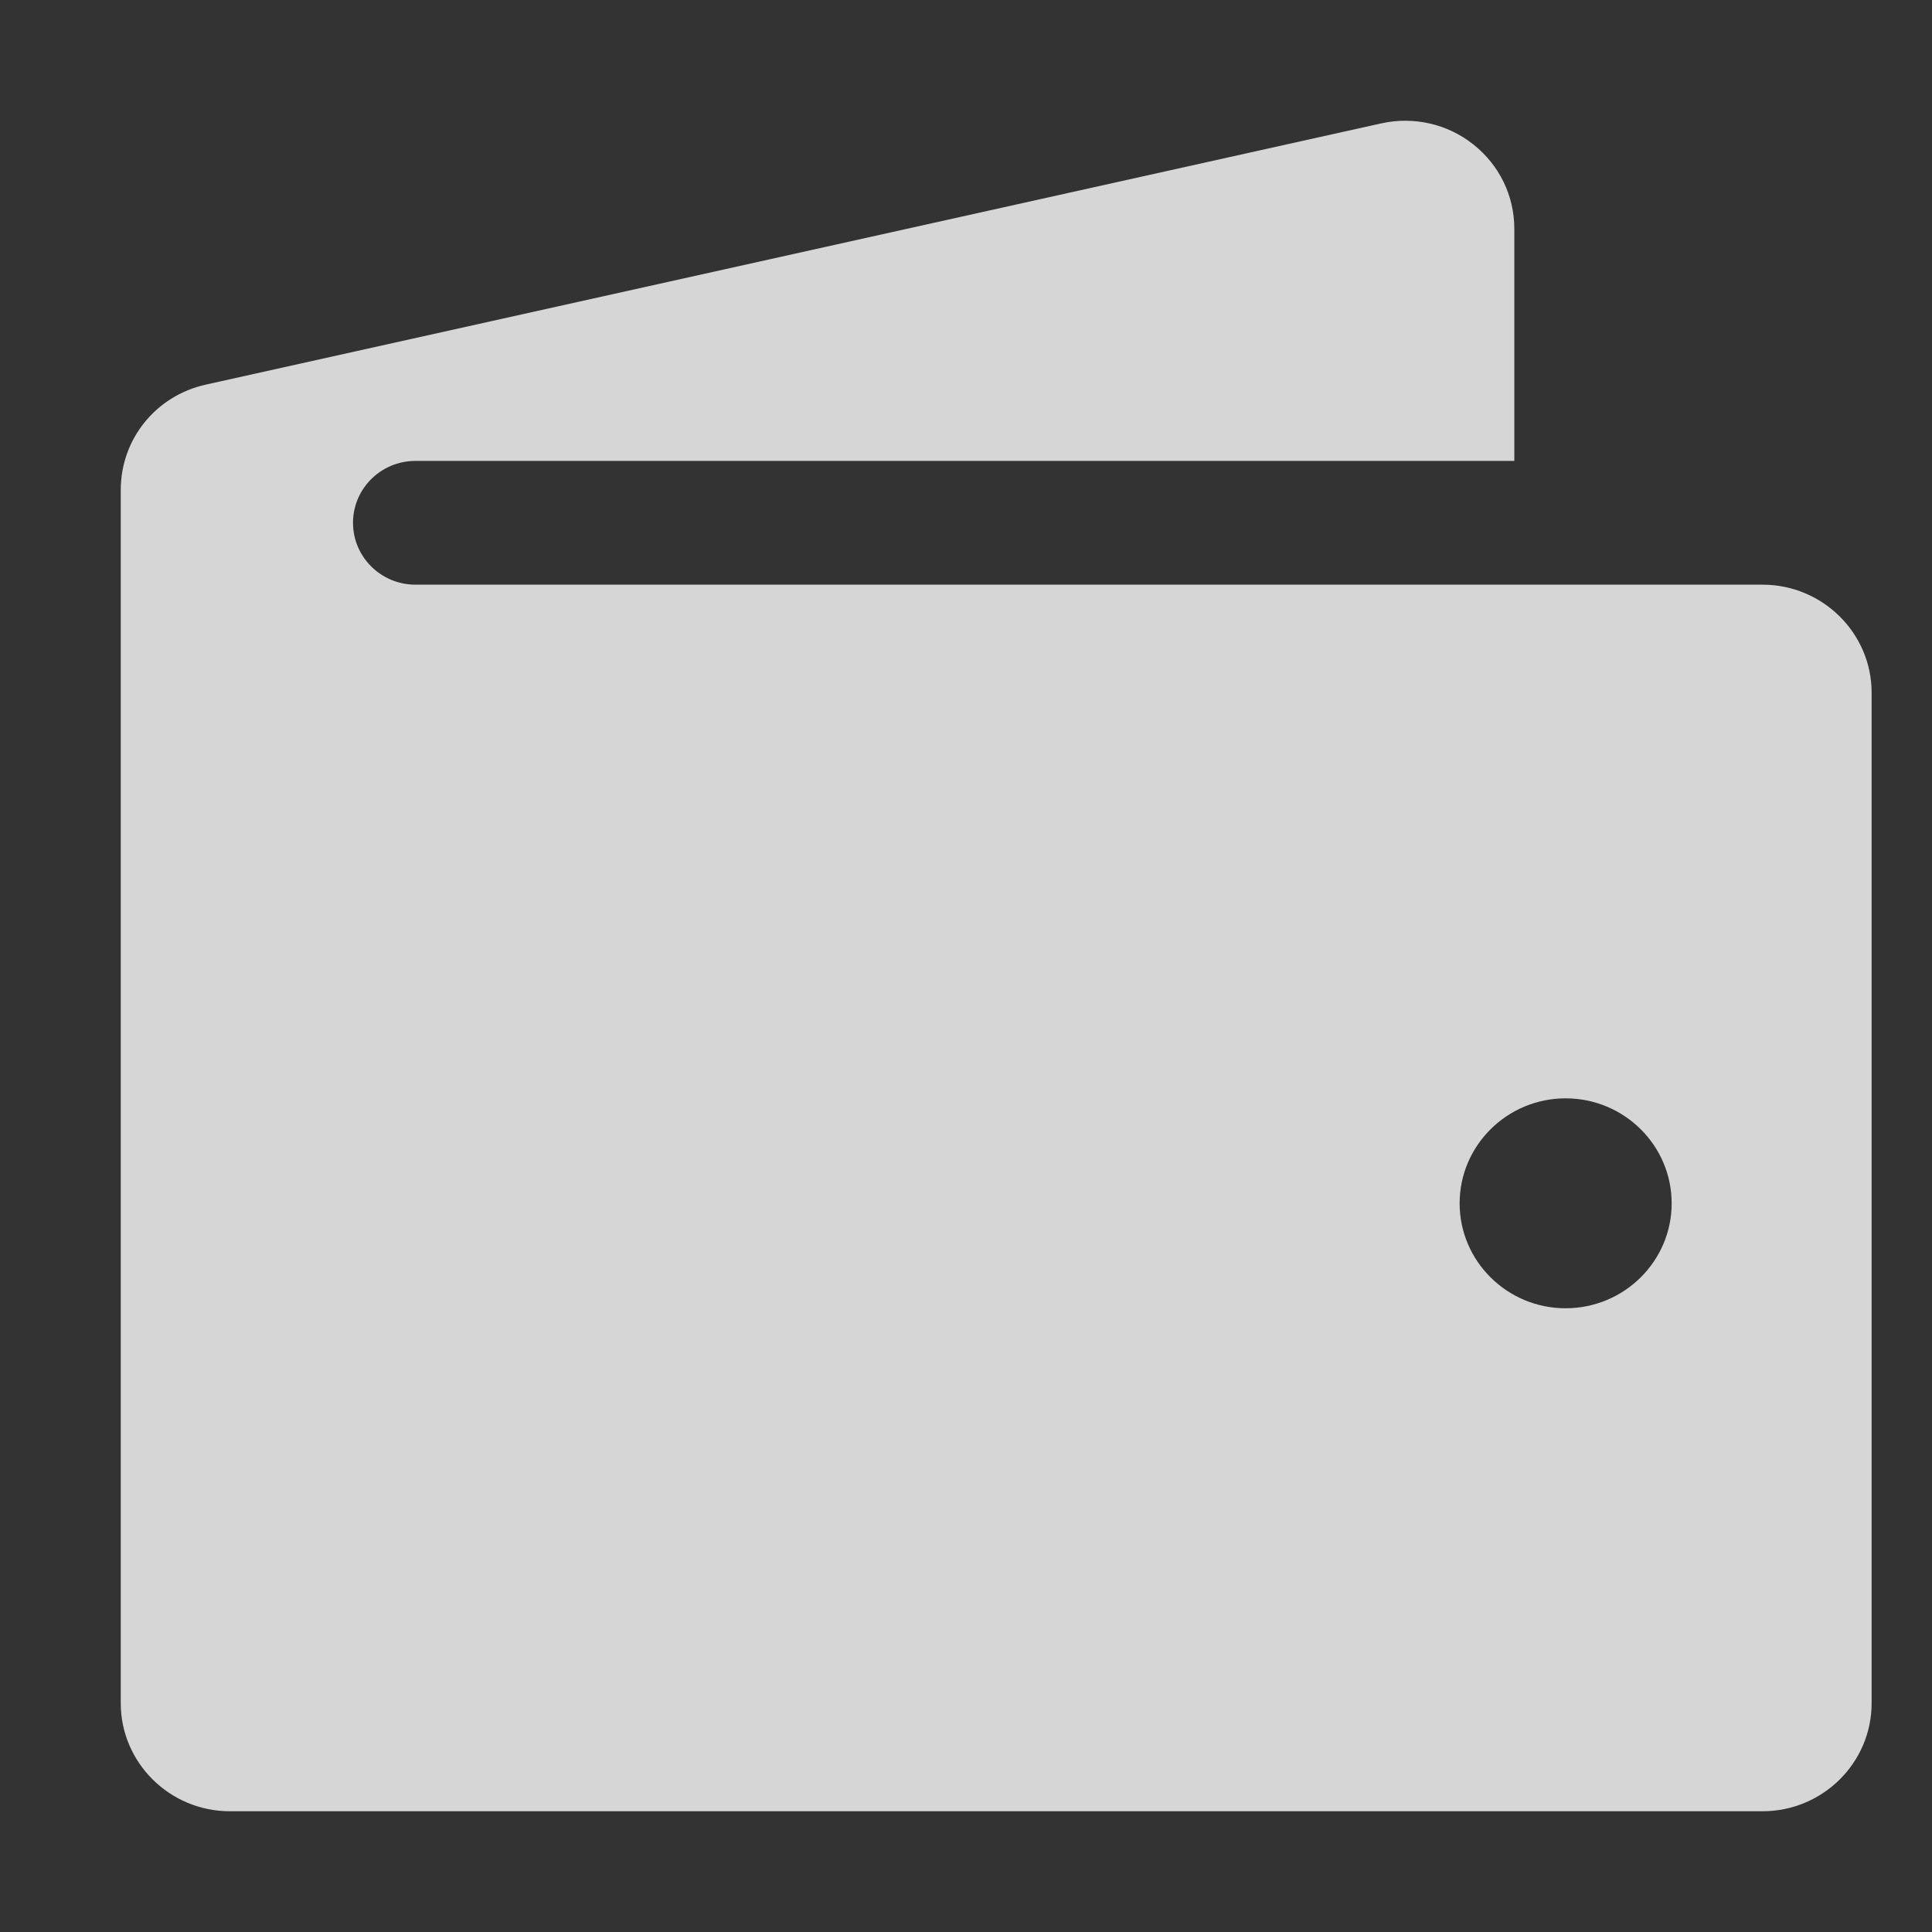 <svg width="32" height="32" viewBox="0 0 32 32" fill="none" xmlns="http://www.w3.org/2000/svg">
<rect x="0" y="0" width="32" height="32" fill="#333333" stroke="none"/>
<path d="M29.193 9.684H6.882C6.31 9.684 5.847 9.225 5.847 8.659C5.847 8.093 6.31 7.634 6.882 7.634H25.082V3.79C25.082 3.243 24.834 2.734 24.404 2.393C23.971 2.049 23.41 1.925 22.876 2.044L3.411 6.37C2.581 6.554 2 7.273 2 8.116V28.21C2 29.196 2.811 30 3.807 30H29.193C30.189 30 31 29.197 31 28.21V11.473C31 10.487 30.189 9.684 29.193 9.684ZM25.931 21.669C24.963 21.669 24.176 20.889 24.176 19.931C24.176 18.972 24.964 18.192 25.931 18.192C26.901 18.192 27.688 18.972 27.688 19.931C27.688 20.889 26.901 21.669 25.931 21.669Z" fill="white" fill-opacity="0.8"/>
</svg>
